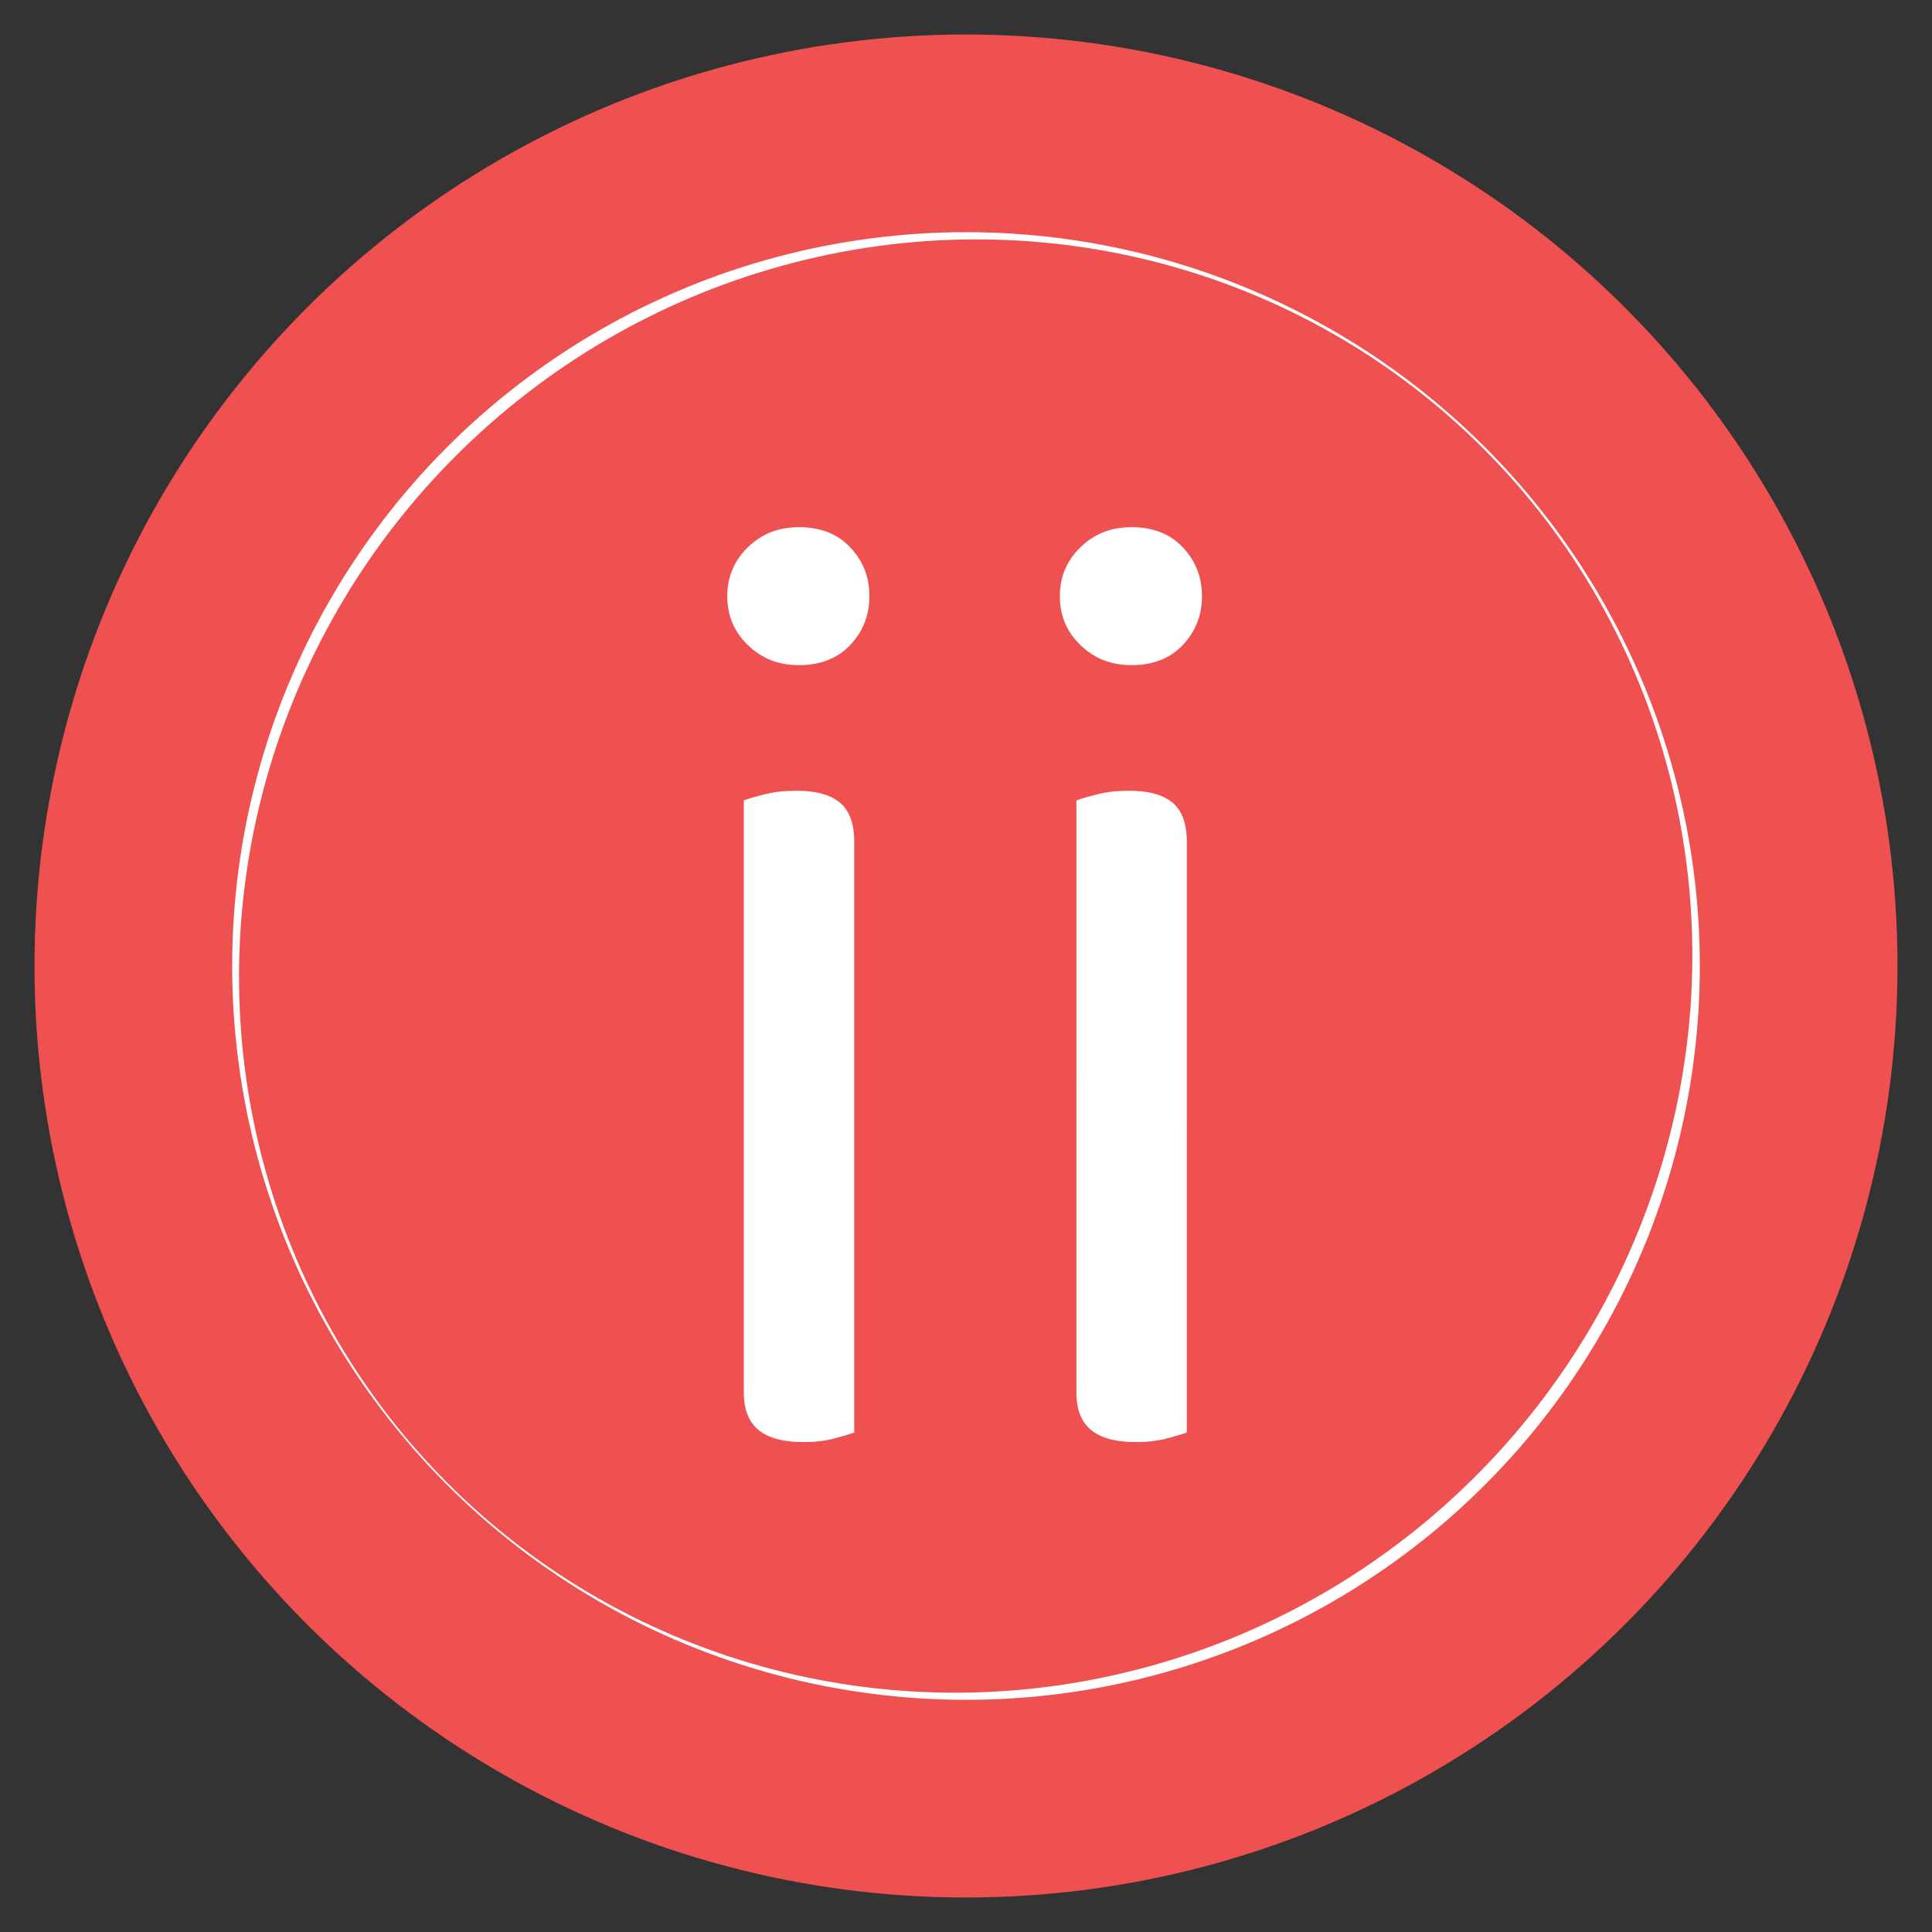 <?xml version="1.0" encoding="utf-8"?>
<!-- Generator: Adobe Illustrator 27.8.0, SVG Export Plug-In . SVG Version: 6.00 Build 0)  -->
<svg version="1.1" id="Layer_1" xmlns="http://www.w3.org/2000/svg" xmlns:xlink="http://www.w3.org/1999/xlink" x="0px" y="0px"
	 viewBox="0 0 560 560" style="enable-background:new 0 0 560 560;" xml:space="preserve">
<rect x="0" y="0" width="560" height="560" fill="#333333" stroke="none"/>
<style type="text/css">
	.st0{fill:#EF5050;}
	.st1{fill:#FFFFFF;}
	.st2{enable-background:new    ;}
</style>
<circle class="st0" cx="280" cy="280" r="270"/>
<circle class="st1" cx="280" cy="280" r="212.7"/>
<ellipse transform="matrix(0.707 -0.707 0.707 0.707 -116.012 280.014)" class="st0" cx="280" cy="280" rx="212.2" ry="209.1"/>
<g>
	<g class="st2">
		<path class="st1" d="M210.8,172.8c0-5.6,2-10.3,6-14.2c4-3.9,8.9-5.8,14.8-5.8c6.1,0,11.1,1.9,14.8,5.8c3.7,3.9,5.6,8.6,5.6,14.2
			c0,5.6-1.9,10.3-5.6,14.2c-3.7,3.9-8.7,5.8-14.8,5.8c-5.9,0-10.8-1.9-14.8-5.8C212.8,183.2,210.8,178.4,210.8,172.8z M247.6,326
			h-32v-94c1.3-0.5,3.4-1.1,6.2-1.8c2.8-0.7,5.8-1,9-1c5.6,0,9.8,1.1,12.6,3.4c2.8,2.3,4.2,6.1,4.2,11.4V326z M215.6,310.4h32v104.8
			c-1.3,0.5-3.3,1.1-6,1.8c-2.7,0.7-5.6,1-8.8,1c-5.6,0-9.9-1.1-12.8-3.4c-2.9-2.3-4.4-5.9-4.4-11V310.4z"/>
		<path class="st1" d="M307.2,172.8c0-5.6,2-10.3,6-14.2c4-3.9,8.9-5.8,14.8-5.8c6.1,0,11.1,1.9,14.8,5.8c3.7,3.9,5.6,8.6,5.6,14.2
			c0,5.6-1.9,10.3-5.6,14.2c-3.7,3.9-8.7,5.8-14.8,5.8c-5.9,0-10.8-1.9-14.8-5.8C309.2,183.2,307.2,178.4,307.2,172.8z M344,326h-32
			v-94c1.3-0.5,3.4-1.1,6.2-1.8c2.8-0.7,5.8-1,9-1c5.6,0,9.8,1.1,12.6,3.4c2.8,2.3,4.2,6.1,4.2,11.4V326z M312,310.4h32v104.8
			c-1.3,0.5-3.3,1.1-6,1.8c-2.7,0.7-5.6,1-8.8,1c-5.6,0-9.9-1.1-12.8-3.4c-2.9-2.3-4.4-5.9-4.4-11V310.4z"/>
	</g>
</g>
</svg>
